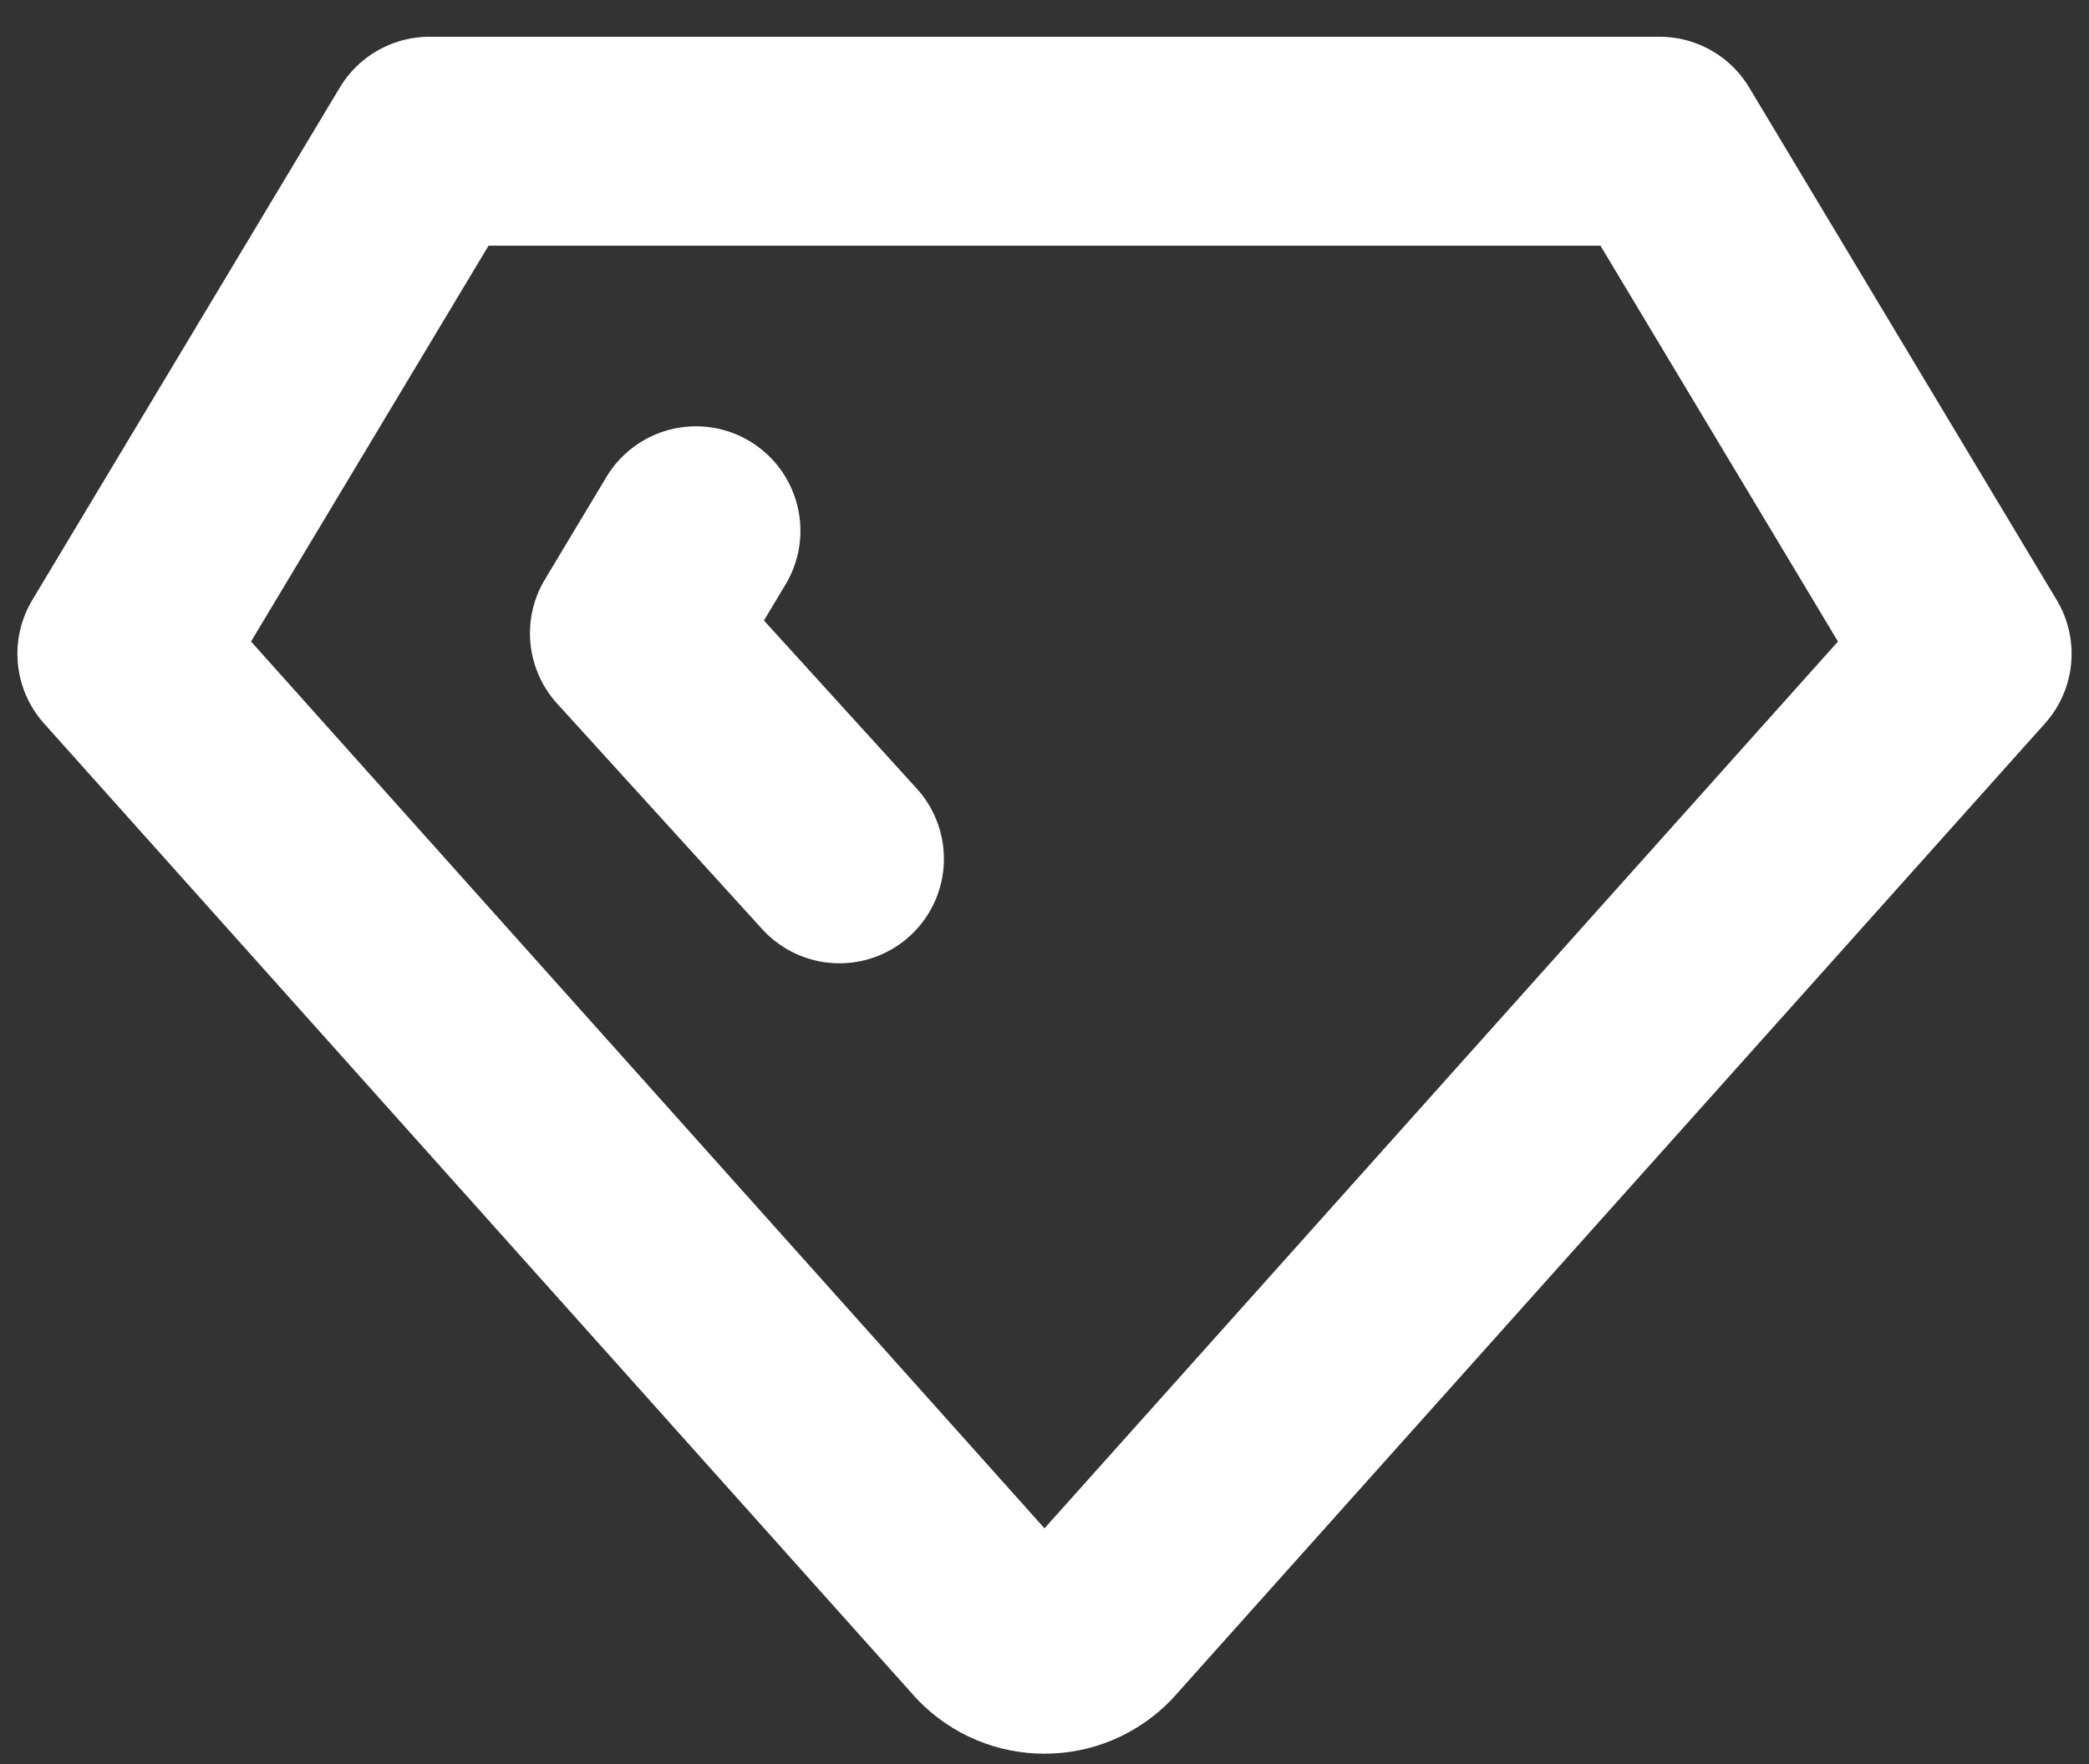 <?xml version="1.0" encoding="UTF-8"?> <svg xmlns="http://www.w3.org/2000/svg" width="45" height="38" viewBox="0 0 45 38" fill="none"><rect x="0" y="0" width="45" height="38" fill="#333333" stroke="none"/> <path d="M9.25 3.042H35.75L42.375 14.083L23.604 35.062C23.46 35.209 23.288 35.326 23.099 35.406C22.909 35.486 22.706 35.526 22.5 35.526C22.294 35.526 22.091 35.486 21.901 35.406C21.712 35.326 21.54 35.209 21.396 35.062L2.625 14.083L9.25 3.042Z" stroke="white" stroke-width="4.5" stroke-linecap="round" stroke-linejoin="round"></path> <path d="M18.083 18.5L13.666 13.642L14.992 11.433" stroke="white" stroke-width="4.5" stroke-linecap="round" stroke-linejoin="round"></path> </svg> 